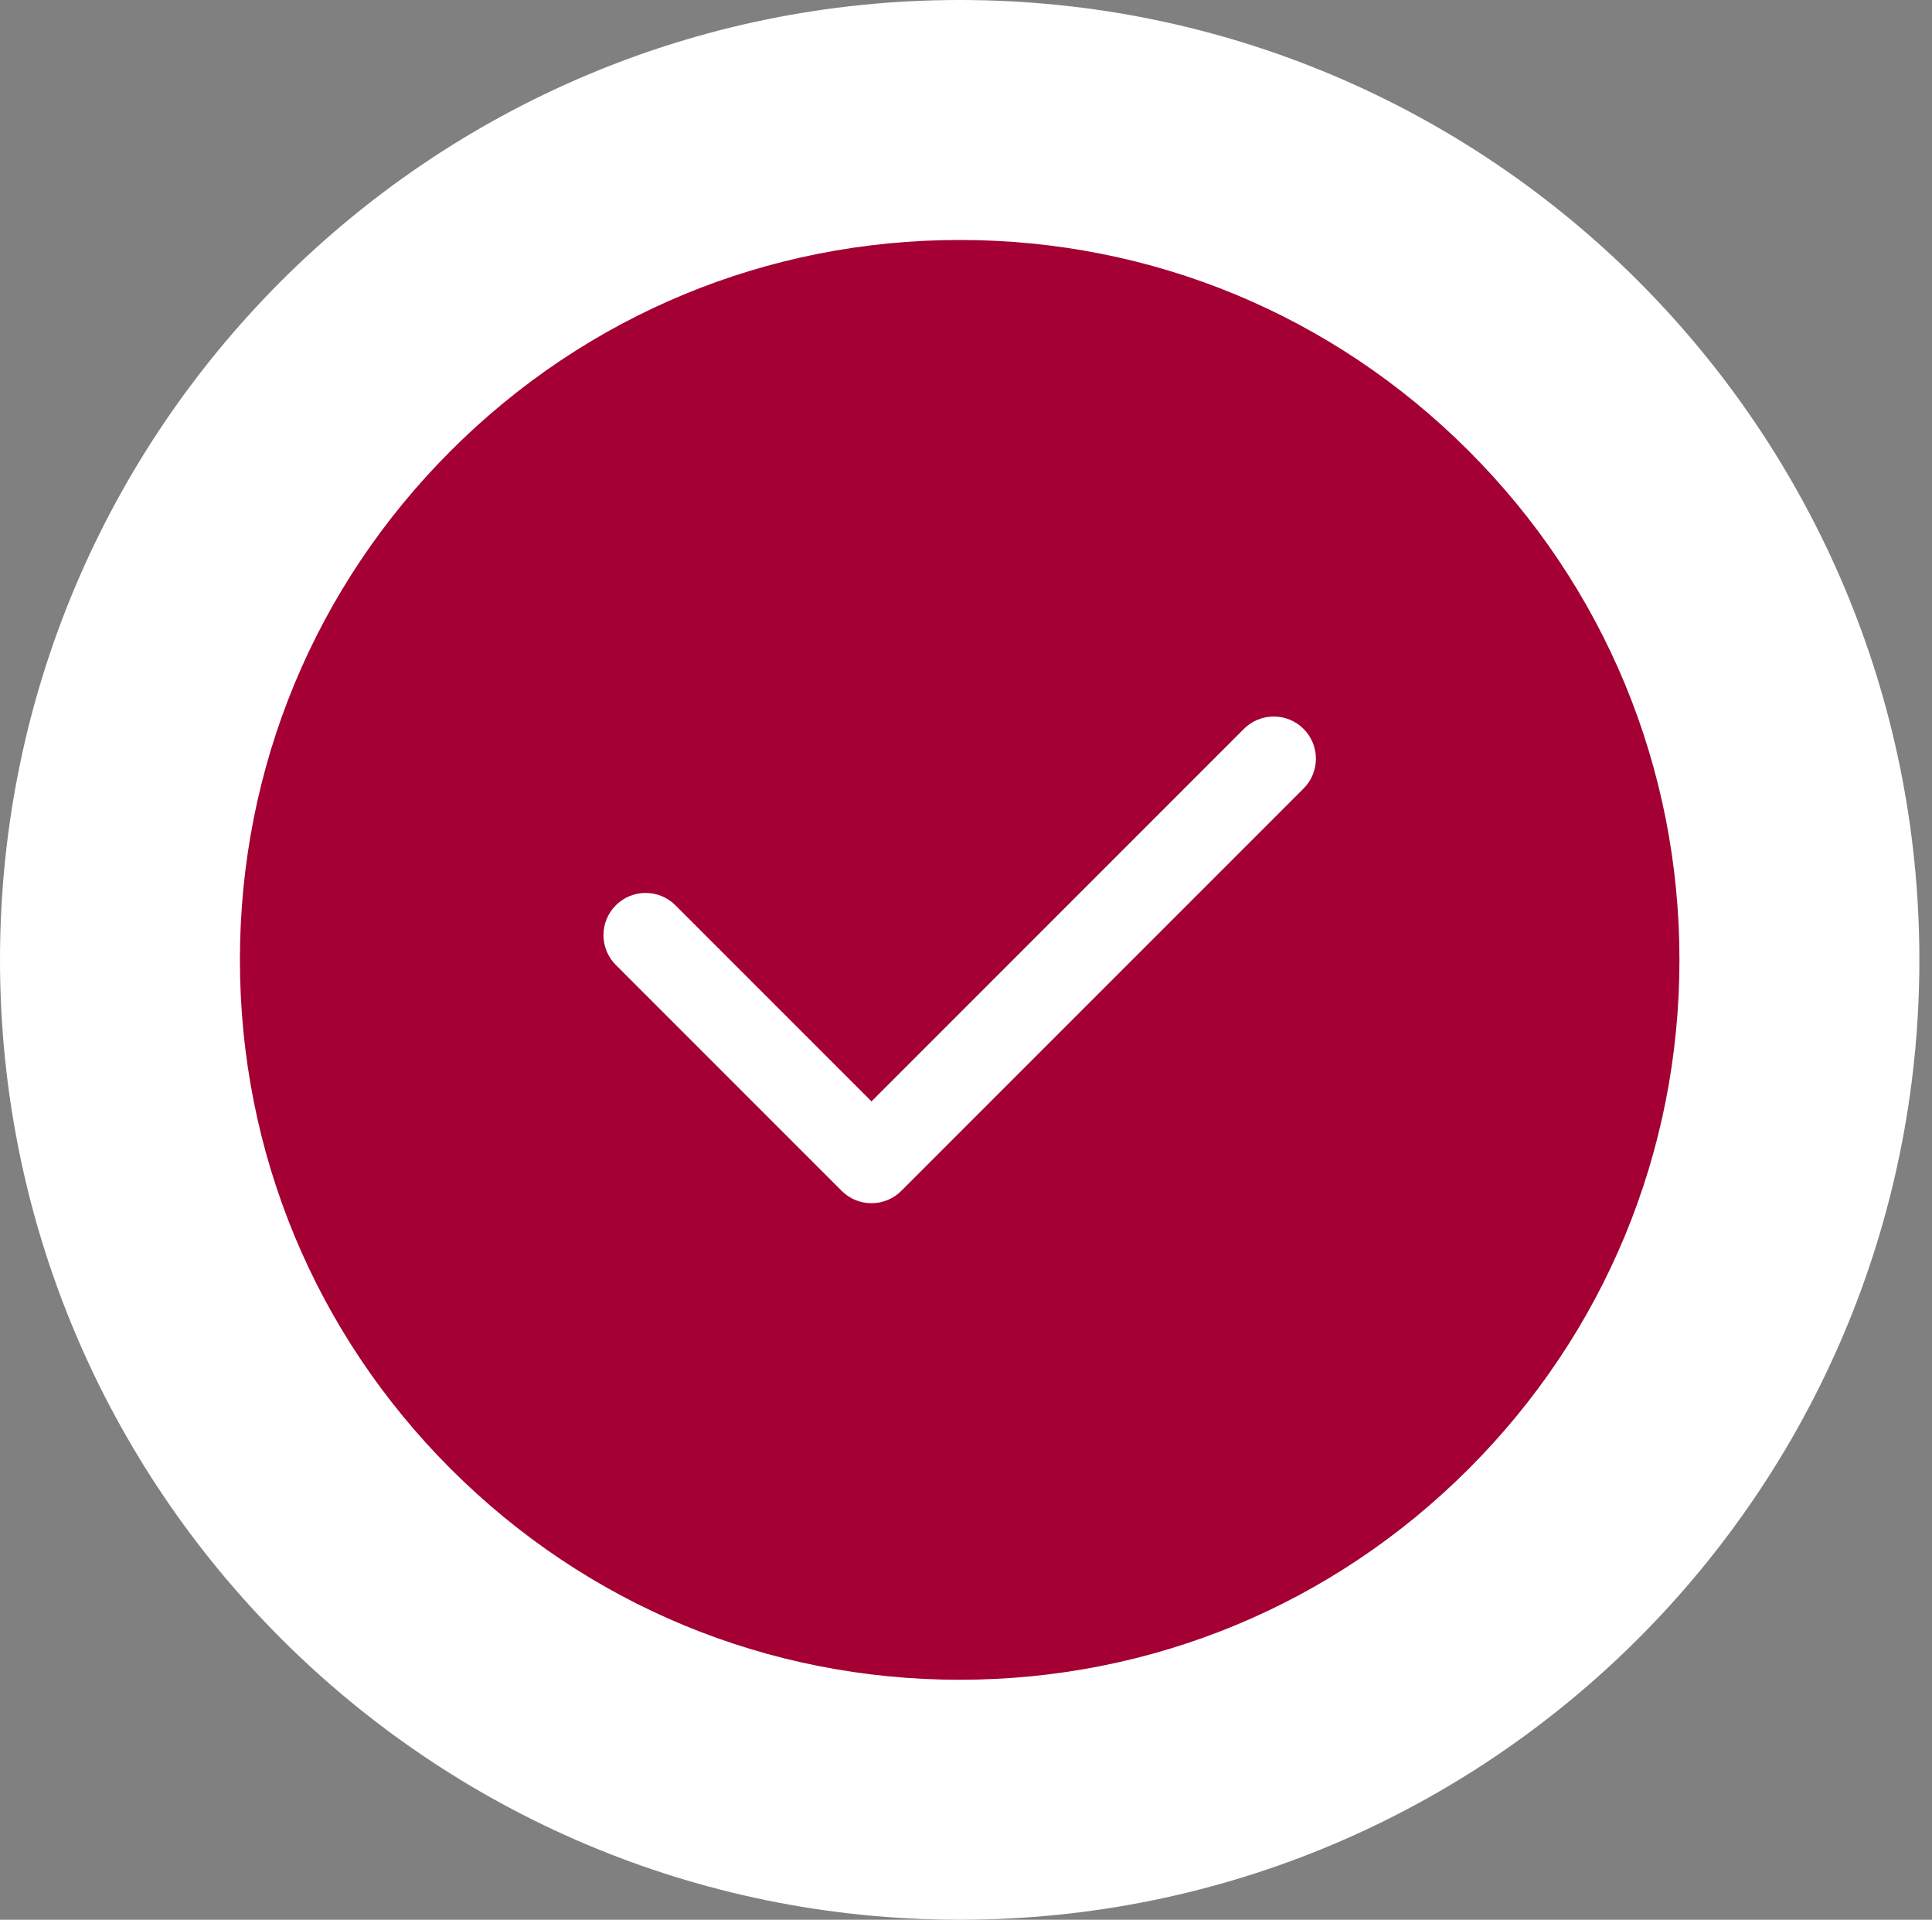 <?xml version="1.0" encoding="UTF-8"?> <svg xmlns="http://www.w3.org/2000/svg" width="153" height="152" viewBox="0 0 153 152" fill="none"><rect x="0" y="0" width="153" height="152" fill="#808080" stroke="none"/><path d="M152 76C152 117.974 117.974 152 76 152C34.026 152 0 117.974 0 76C0 34.026 34.026 0 76 0C117.974 0 152 34.026 152 76Z" fill="white"></path><g clip-path="url(#clip0_1681_2155)"><path d="M116.305 35.695C105.539 24.929 91.225 19 76 19C60.775 19 46.461 24.929 35.695 35.695C24.929 46.461 19 60.775 19 76C19 91.225 24.929 105.539 35.695 116.305C46.461 127.071 60.775 133 76 133C91.225 133 105.539 127.071 116.305 116.305C127.071 105.539 133 91.225 133 76C133 60.775 127.071 46.461 116.305 35.695ZM103.232 62.434L71.378 94.289C71.068 94.599 70.7 94.846 70.295 95.013C69.889 95.181 69.455 95.267 69.016 95.267C68.578 95.267 68.143 95.181 67.738 95.013C67.333 94.846 66.965 94.599 66.655 94.289L48.768 76.402C47.464 75.098 47.464 72.984 48.768 71.679C50.072 70.375 52.187 70.375 53.491 71.679L69.016 87.204L98.509 57.711C99.813 56.407 101.928 56.407 103.232 57.711C104.537 59.015 104.537 61.13 103.232 62.434Z" fill="#A40033"></path></g><defs><clipPath id="clip0_1681_2155"><rect width="114" height="114" fill="white" transform="translate(19 19)"></rect></clipPath></defs></svg> 